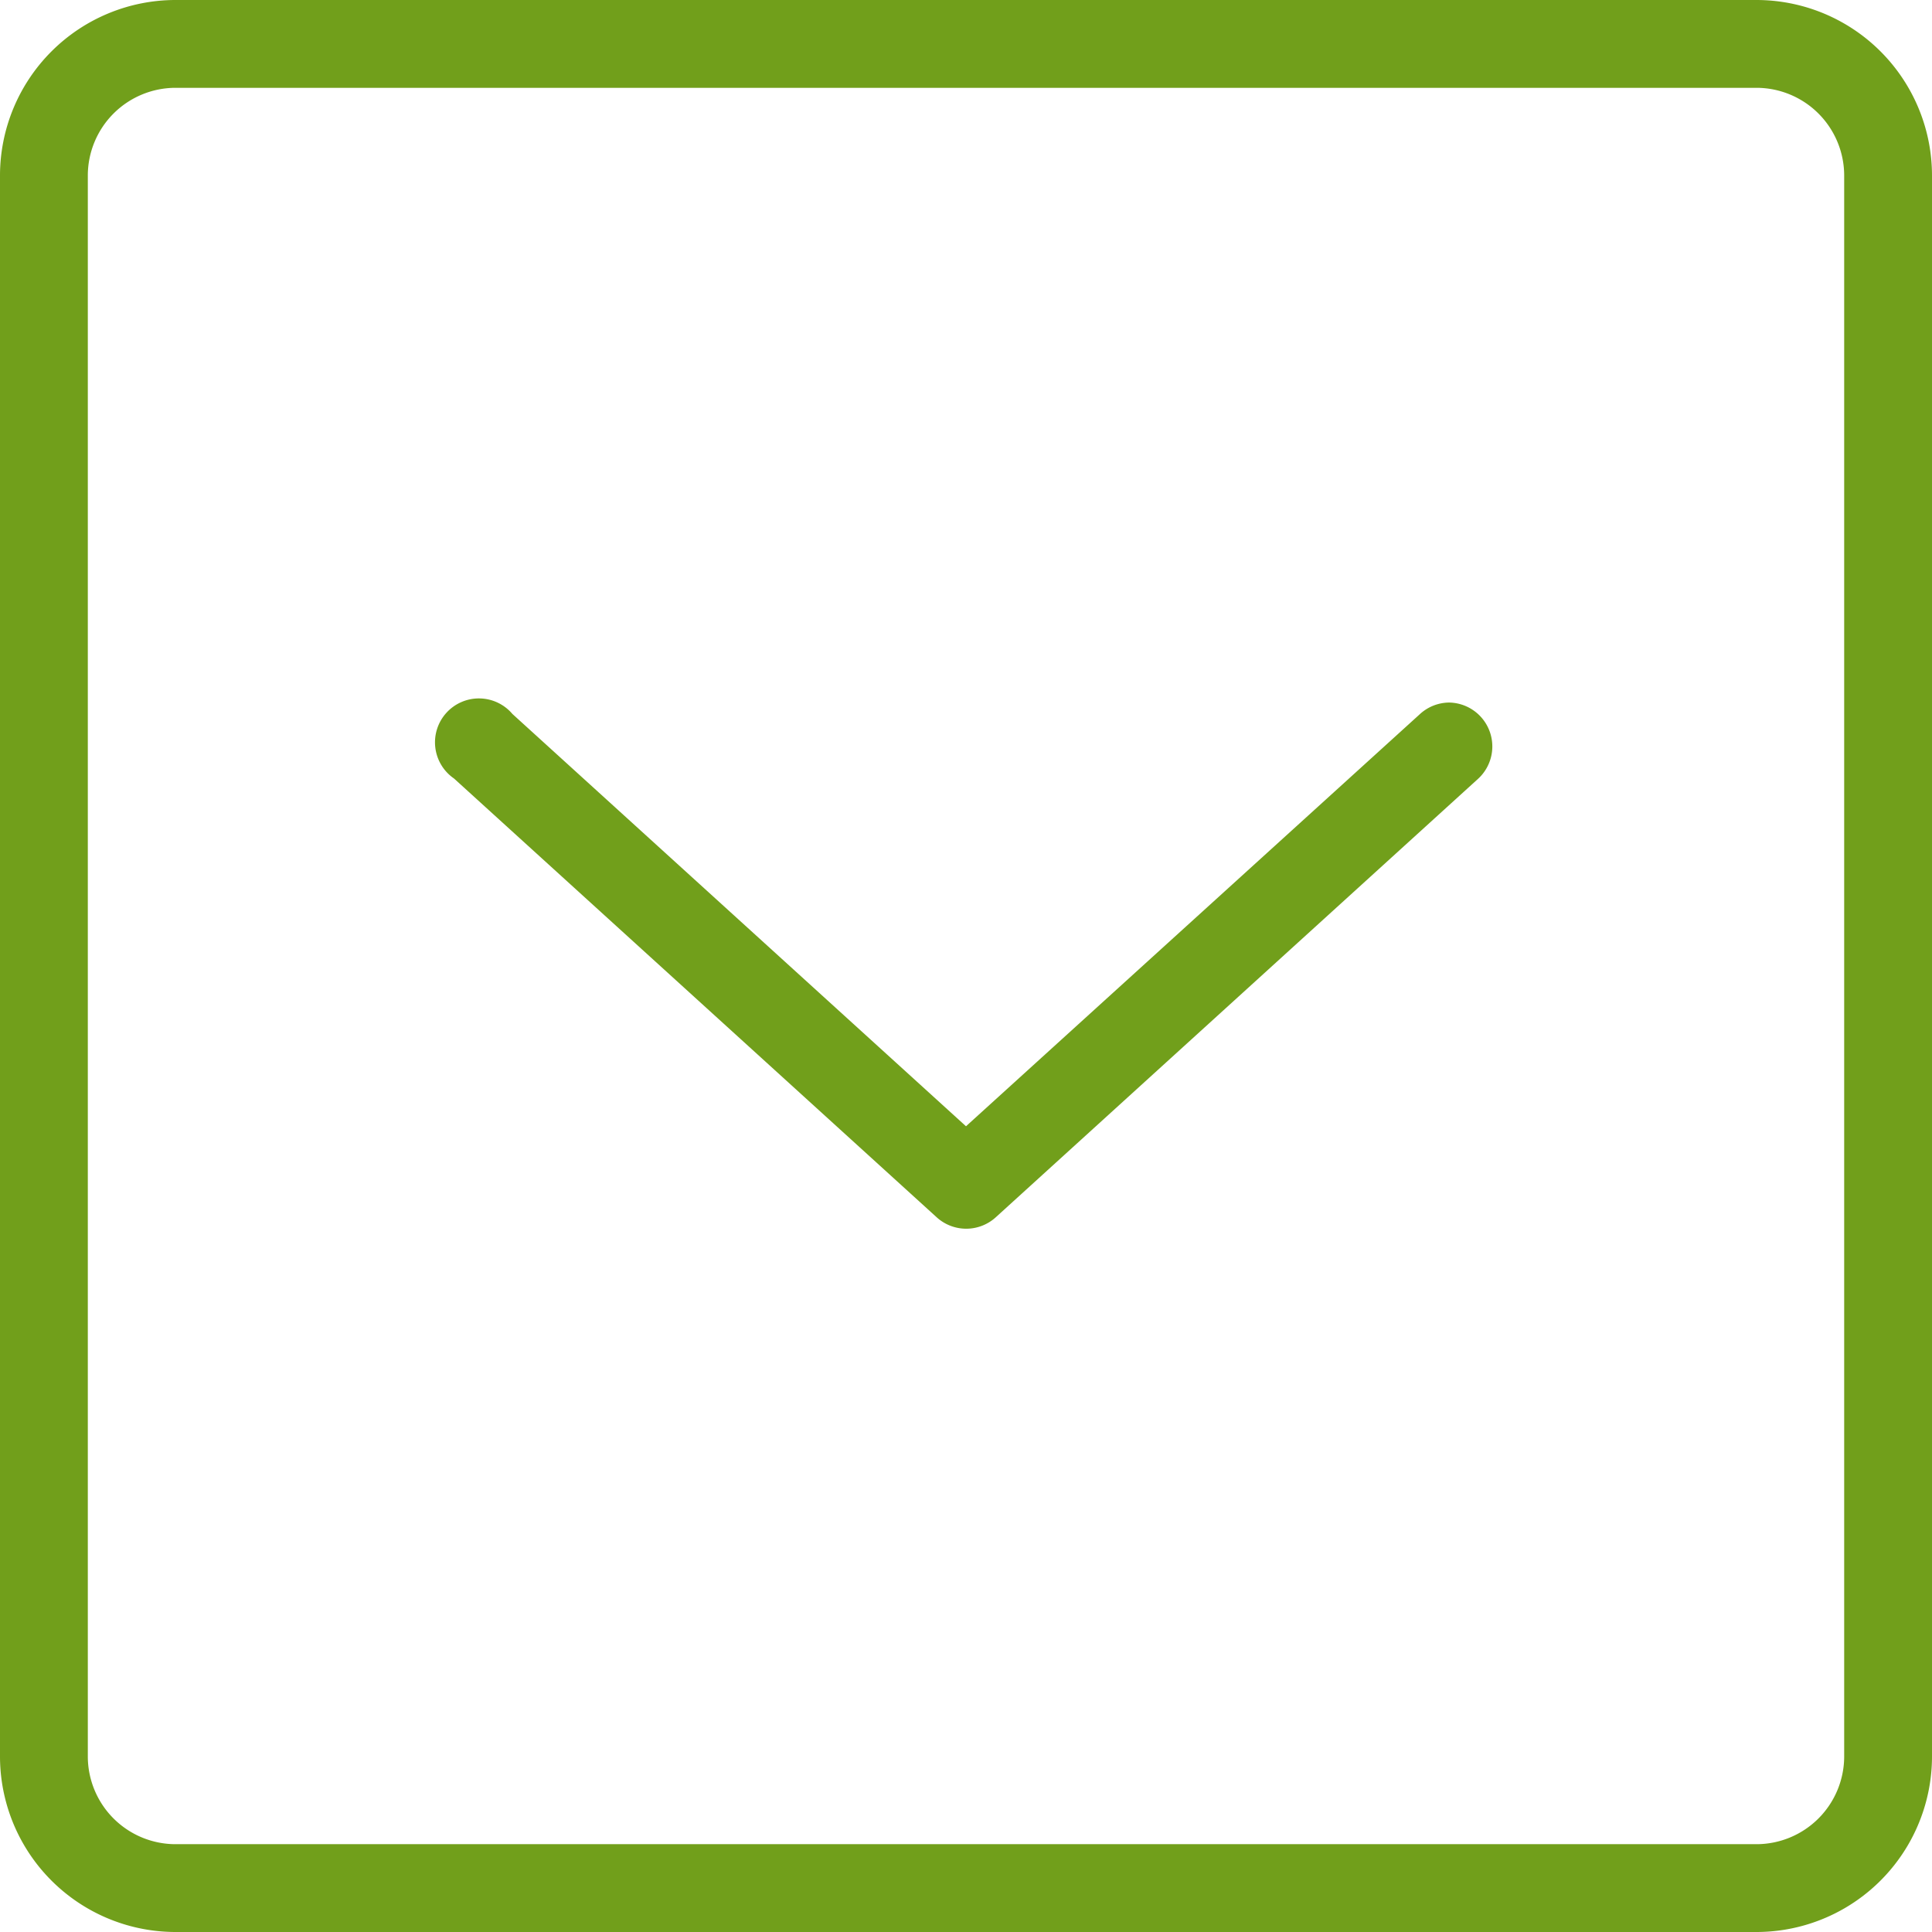<svg xmlns="http://www.w3.org/2000/svg" width="44" height="44" viewBox="0 0 44 44"><title>fancyicon_squarearrow_down</title><path d="M33,16a1,1,0,0,0-.67.27h0L22,25.65,11.67,16.26h0a1,1,0,1,0-1.33,1.47h0l11,10h0a1,1,0,0,0,1.33,0h0l11-10h0A1,1,0,0,0,33,16ZM40,0H4A4,4,0,0,0,0,4V40a4,4,0,0,0,4,4H40a4,4,0,0,0,4-4V4A4,4,0,0,0,40,0Zm2,40a2,2,0,0,1-2,2H4a2,2,0,0,1-2-2V4A2,2,0,0,1,4,2H40a2,2,0,0,1,2,2Z" fill="#719f1b"/></svg>